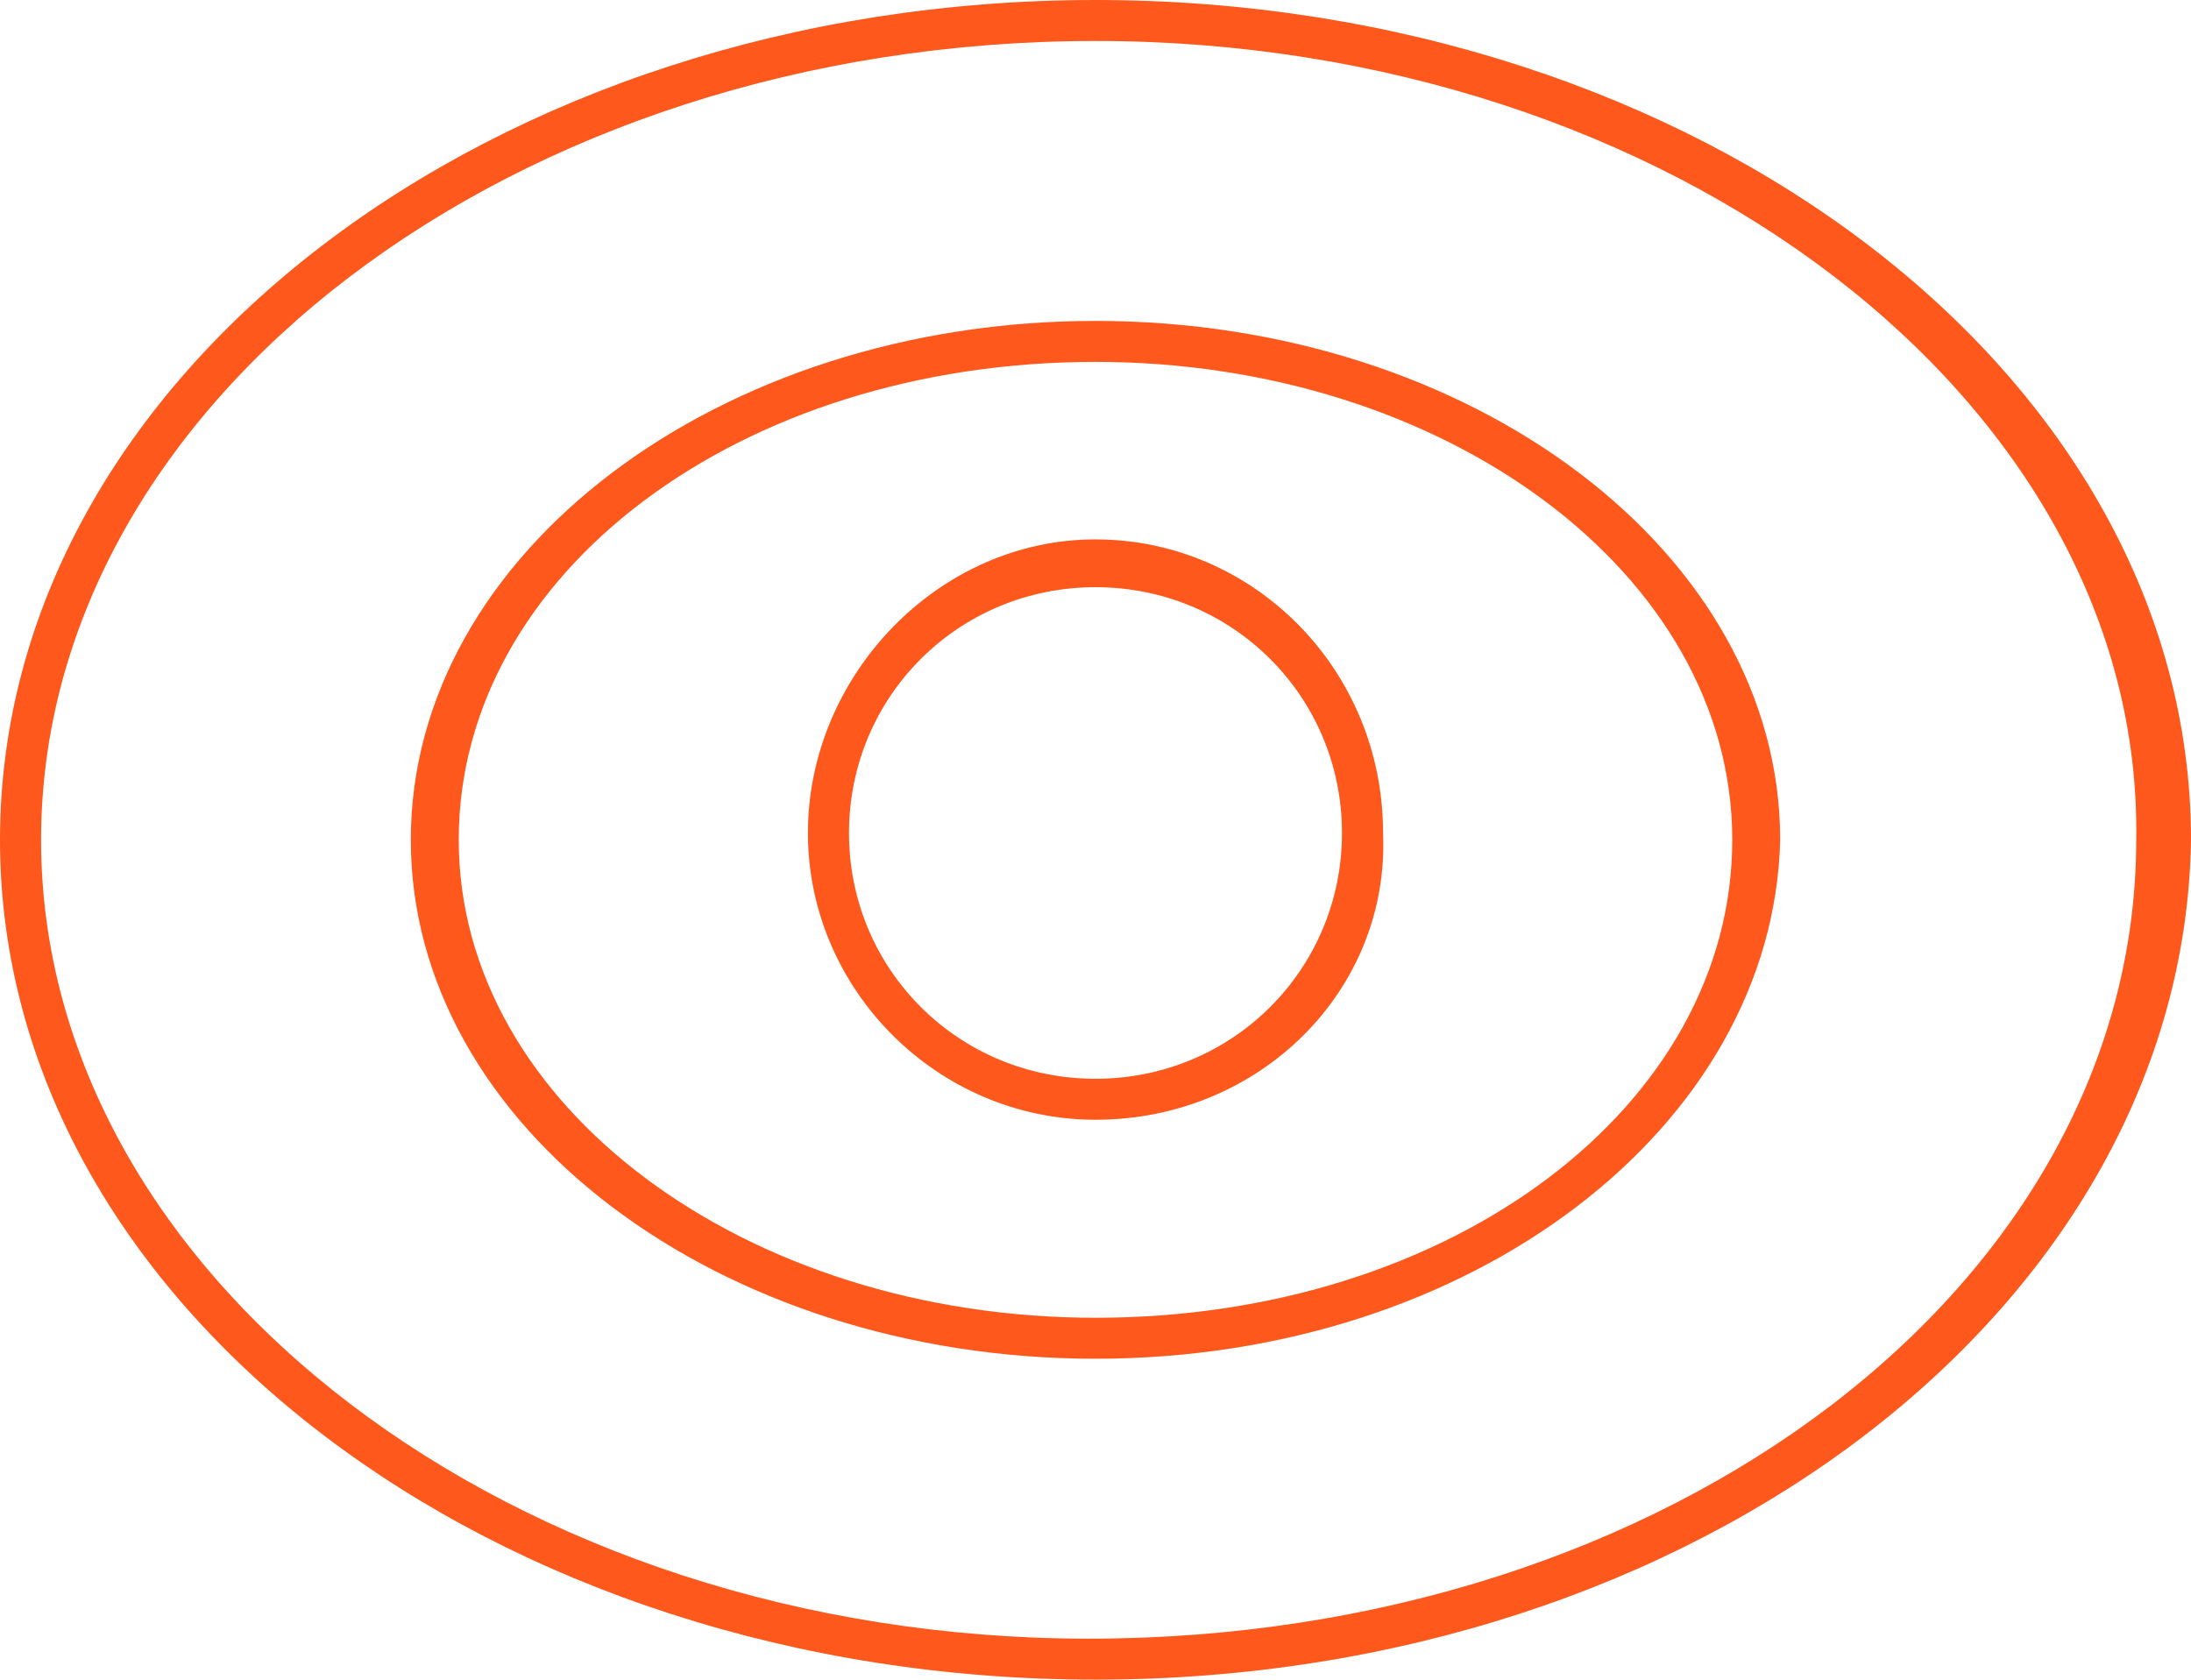 <svg width="240" height="184" viewBox="0 0 240 184" fill="none" xmlns="http://www.w3.org/2000/svg">
<path d="M119.999 122.661C102.749 122.661 88.499 108.45 88.499 91.248C88.499 74.045 102.749 59.086 119.999 59.086C137.249 59.086 151.499 73.297 151.499 91.248C152.249 108.45 137.999 122.661 119.999 122.661ZM119.999 64.322C104.999 64.322 92.999 76.289 92.999 91.248C92.999 106.206 104.999 118.173 119.999 118.173C134.999 118.173 146.999 106.206 146.999 91.248C146.999 76.289 134.999 64.322 119.999 64.322Z" fill="#FE581C"/>
<path d="M120 148.841C78.75 148.841 45 123.411 45 91.997C45 60.584 78.75 35.154 120 35.154C161.25 35.154 195 60.584 195 91.998C194.25 123.411 161.25 148.841 120 148.841ZM120 39.642C81 39.642 50.25 62.828 50.25 91.997C50.25 121.167 81.75 144.353 120 144.353C159 144.353 189.75 121.167 189.75 91.998C189.75 62.828 158.25 39.642 120 39.642Z" fill="#FE581C"/>
<path d="M120 183.992C54 183.992 -2.49777e-05 142.856 -1.60851e-05 91.996C-7.19253e-06 41.136 54 9.44166e-06 120 2.09815e-05C186 3.25213e-05 240 41.136 240 91.996C239.25 142.856 186 183.992 120 183.992ZM120 4.488C56.25 4.488 4.5 44.128 4.5 91.996C4.5 139.864 56.25 179.505 119.25 179.505C183 179.505 234 140.612 234 91.996C234.75 44.128 183 4.488 120 4.488Z" fill="#FE581C"/>
</svg>
